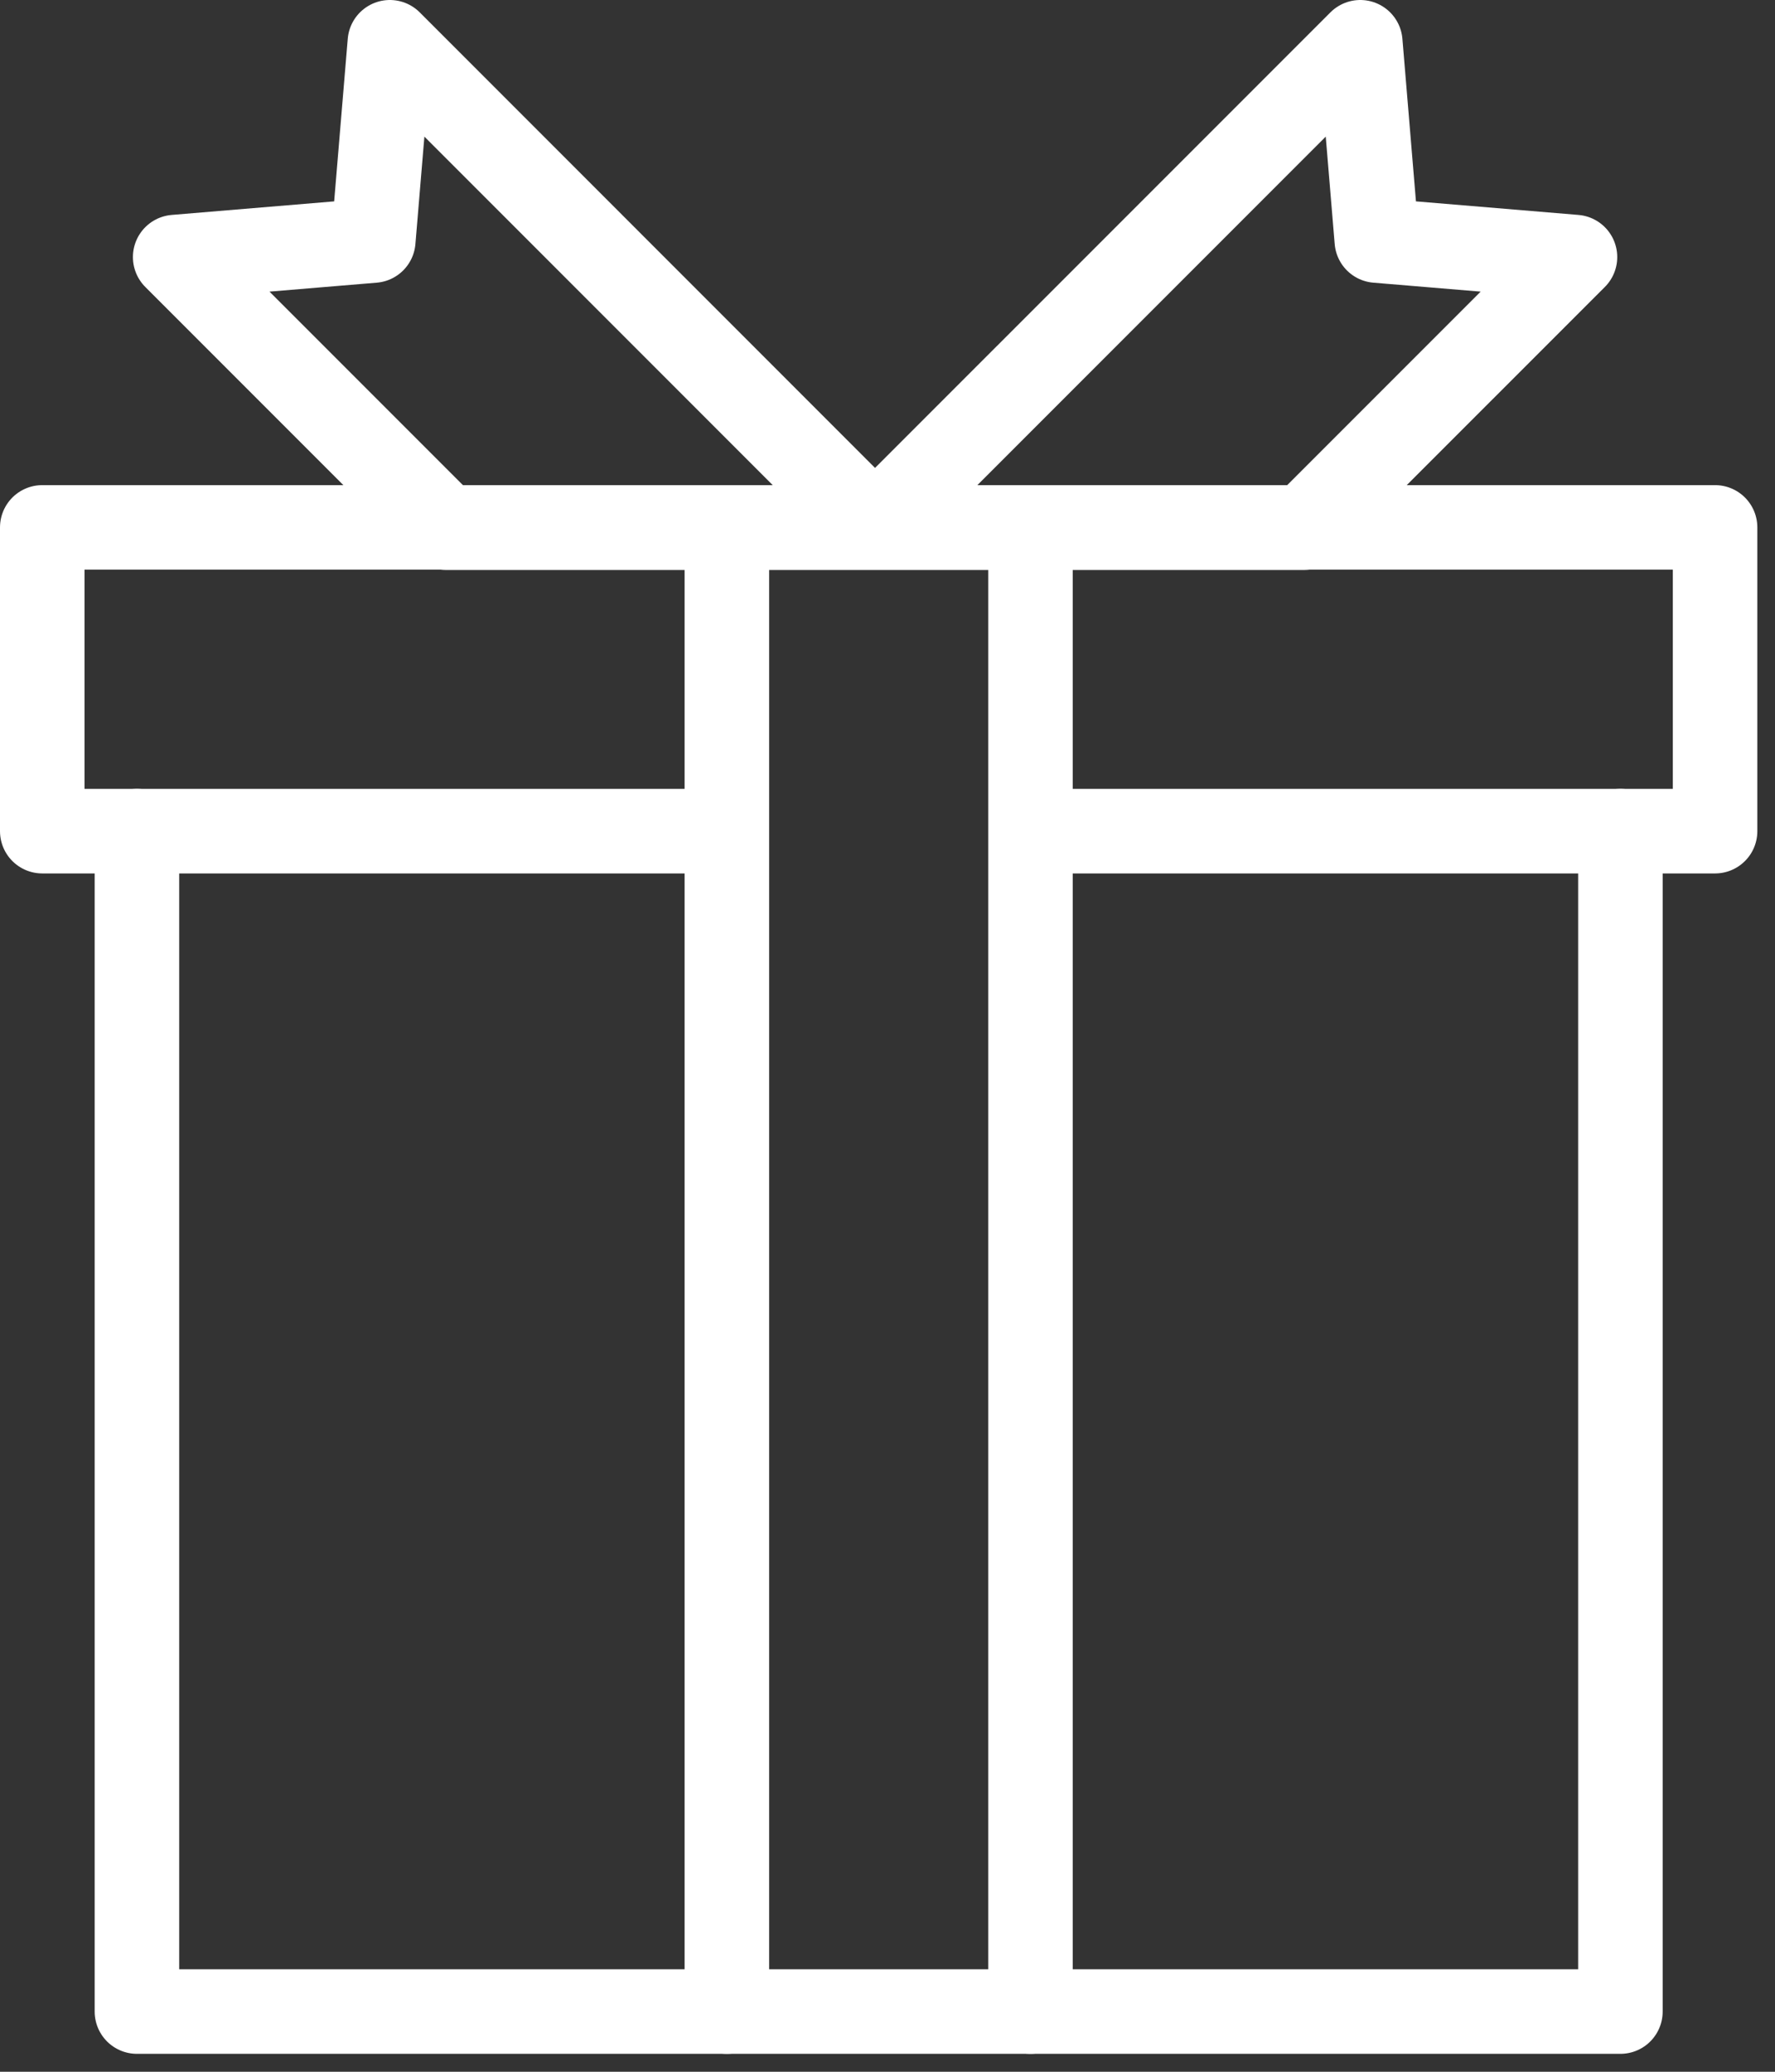 <svg xmlns="http://www.w3.org/2000/svg" width="42" height="49" viewBox="0 0 42 49">
    <rect x="0" y="0" width="42" height="49" fill="#333333" stroke="none"/>
    <g fill="none" fill-rule="evenodd" stroke="#FFF" stroke-linecap="round" stroke-linejoin="round" stroke-width="2">
        <path d="M19.705 11.481L8.225 0 7.833 4.689 3.145 5.08 9.546 11.481zM19.705 11.481L31.187 0 31.578 4.689 36.267 5.08 29.865 11.481zM37.342 18.658L37.342 46.576 2.24 46.576 2.24 18.658" transform="translate(1 1)"/>
        <path d="M16.199 18.658L0 18.658 0 11.474 39.582 11.474 39.582 18.658 23.383 18.658M23.383 11.481L23.383 29.029 23.383 46.576M16.199 46.576L16.199 29.029 16.199 11.481" transform="translate(1 1)"/>
    </g>
</svg>

